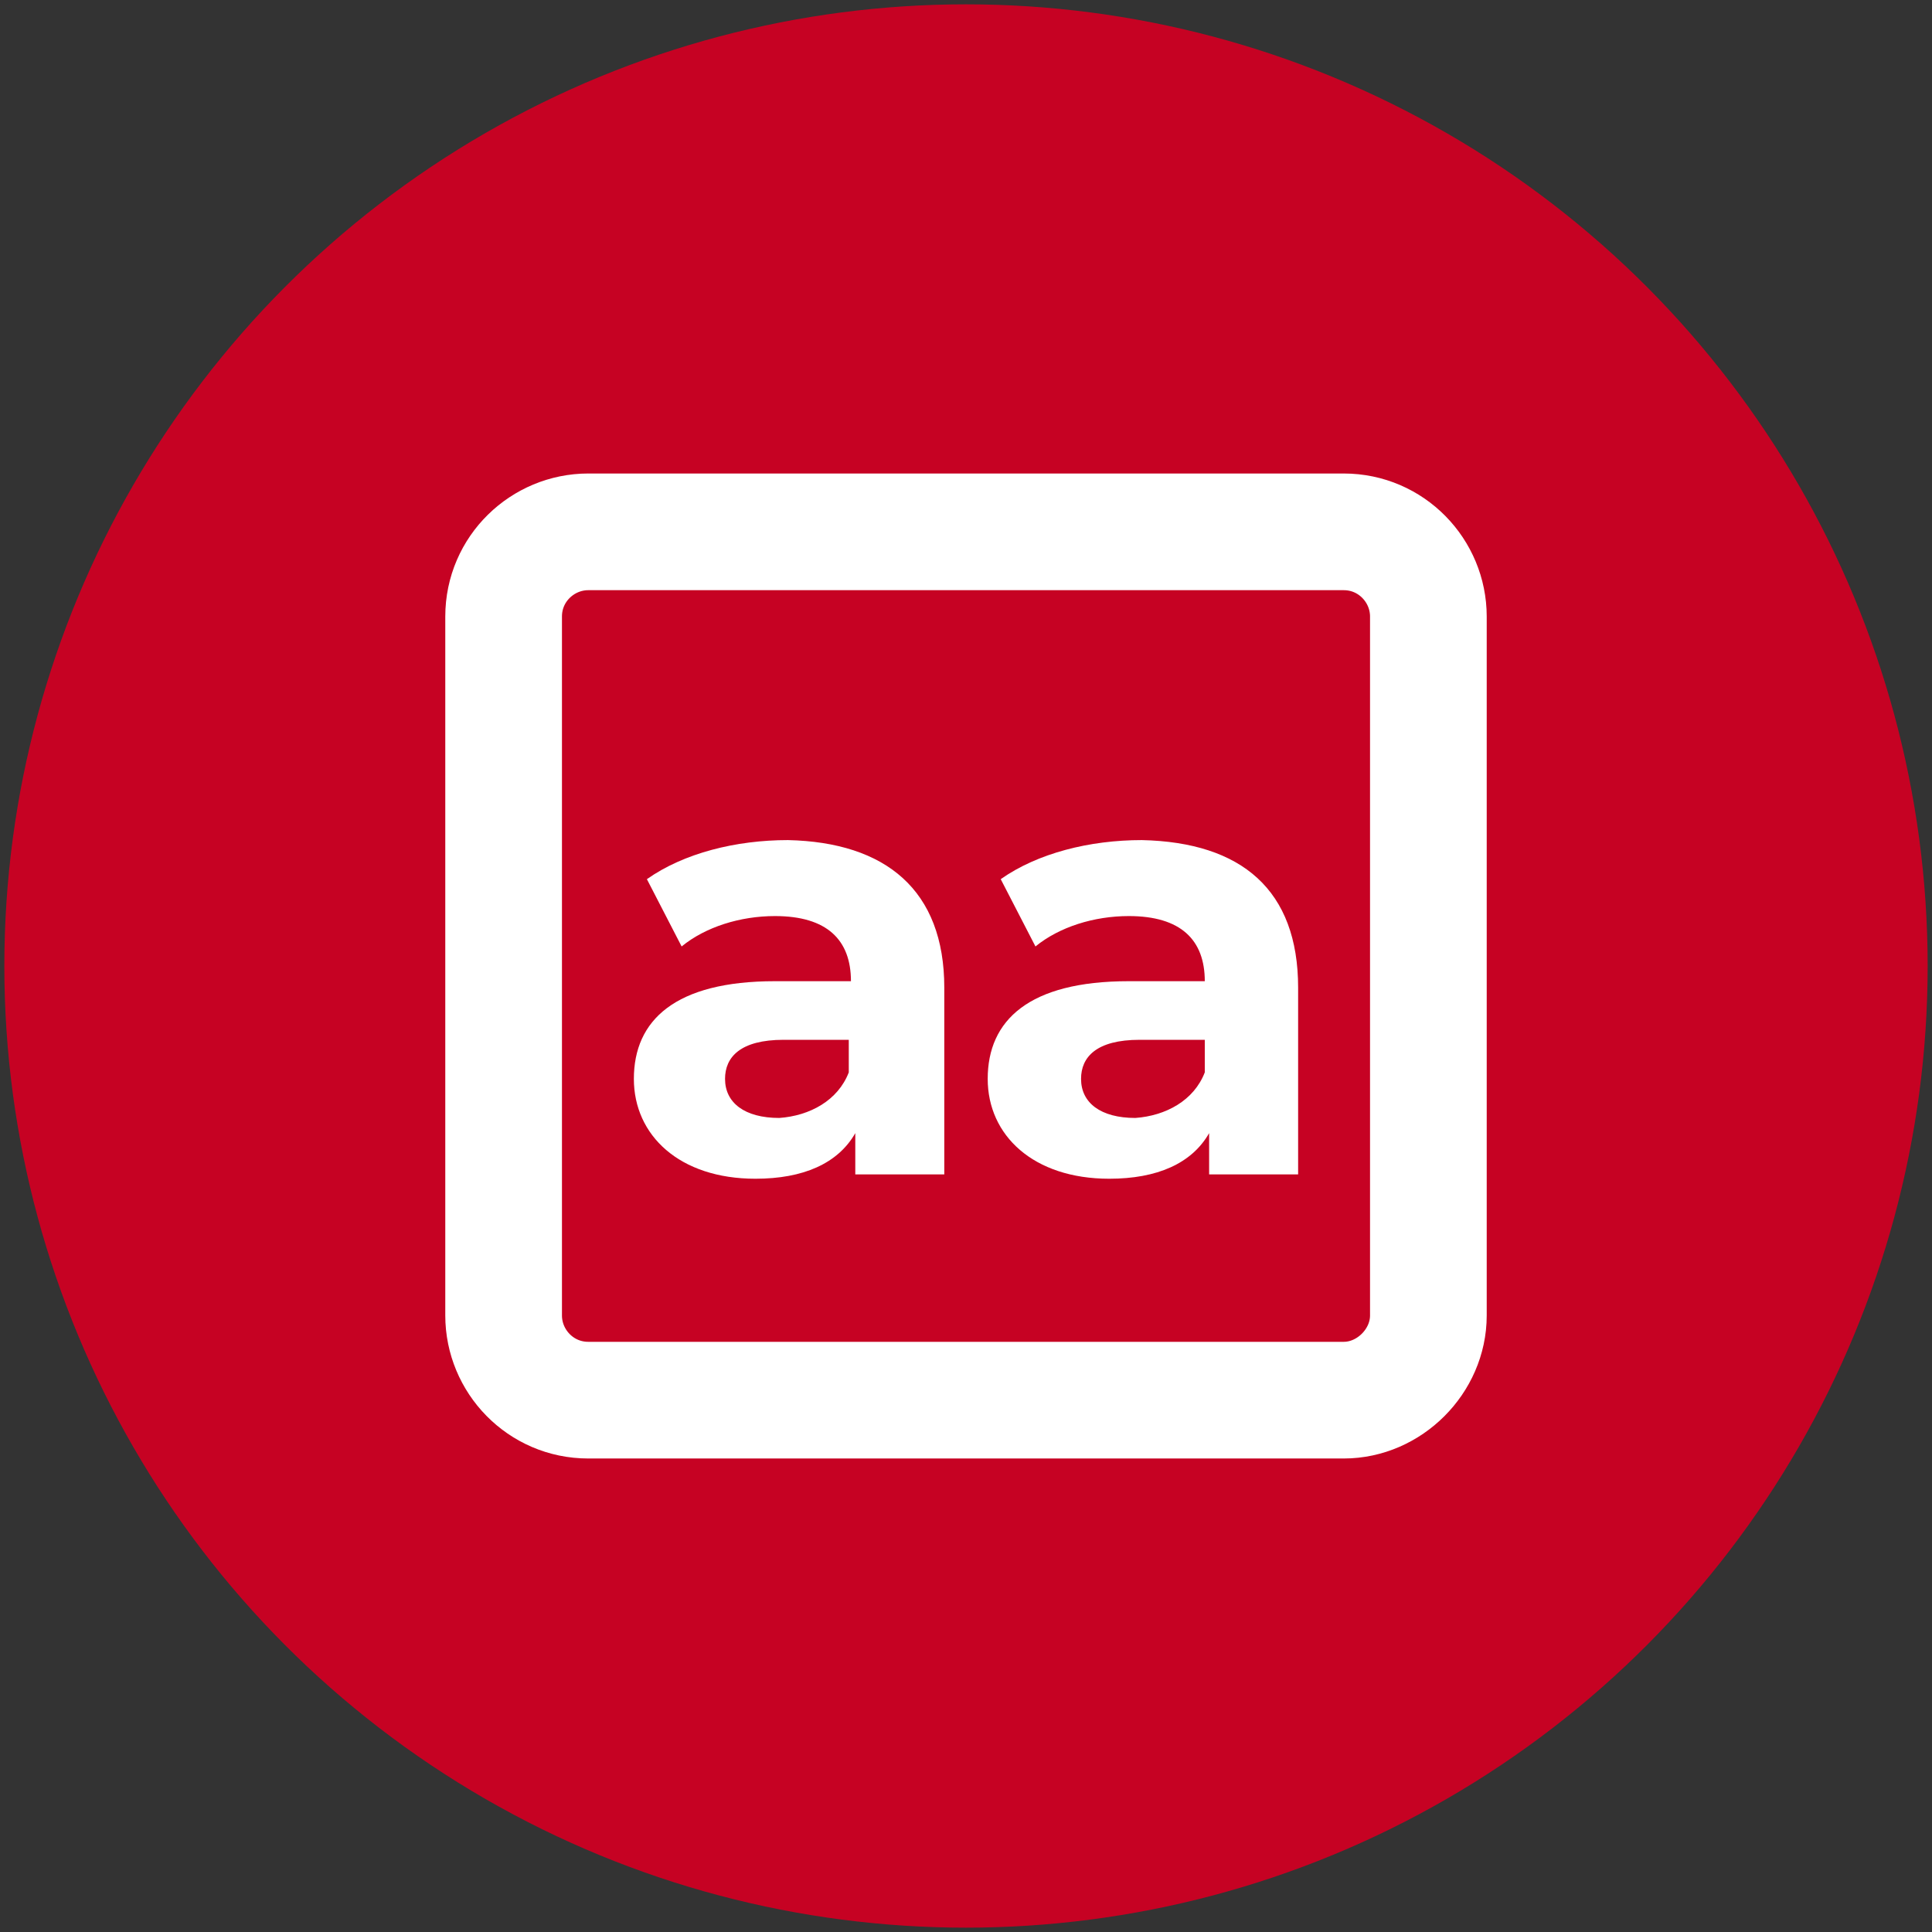 <?xml version="1.0" encoding="utf-8"?>
<!-- Generator: Adobe Illustrator 27.8.1, SVG Export Plug-In . SVG Version: 6.00 Build 0)  -->
<svg version="1.1" id="Capa_1" xmlns="http://www.w3.org/2000/svg" xmlns:xlink="http://www.w3.org/1999/xlink" x="0px" y="0px"
	 viewBox="0 0 89 89" style="enable-background:new 0 0 89 89;" xml:space="preserve">
<rect x="0" y="0" width="89" height="89" fill="#333333" stroke="none"/>
<style type="text/css">
	.st0{fill:#C60223;}
	.st1{fill:none;stroke:#FFFFFF;stroke-width:5.375;stroke-miterlimit:10;}
	.st2{fill:#FFFFFF;}
</style>
<g>
	<circle class="st0" cx="44.5" cy="44.5" r="44.3"/>
</g>
<g>
	<path class="st1" d="M61.9,64.5H27.1c-2.2,0-3.9-1.8-3.9-3.9V28.4c0-2.2,1.8-3.9,3.9-3.9h34.8c2.2,0,3.9,1.8,3.9,3.9v32.2
		C65.8,62.7,64,64.5,61.9,64.5z"/>
</g>
<g>
	<path class="st2" d="M59.8,45.5v8.6h-4.1v-1.9c-0.8,1.4-2.4,2.1-4.6,2.1c-3.5,0-5.6-2-5.6-4.6c0-2.7,1.9-4.5,6.5-4.5h3.5
		c0-1.9-1.1-3-3.5-3c-1.6,0-3.2,0.5-4.3,1.4l-1.6-3.1c1.7-1.2,4.1-1.8,6.5-1.8C57.2,38.8,59.8,41,59.8,45.5z M55.5,49.4v-1.5h-3
		c-2,0-2.7,0.8-2.7,1.8c0,1.1,0.9,1.8,2.5,1.8C53.7,51.4,55,50.7,55.5,49.4z"/>
	<path class="st2" d="M43.5,45.5v8.6h-4.1v-1.9c-0.8,1.4-2.4,2.1-4.6,2.1c-3.5,0-5.6-2-5.6-4.6c0-2.7,1.9-4.5,6.5-4.5h3.5
		c0-1.9-1.1-3-3.5-3c-1.6,0-3.2,0.5-4.3,1.4l-1.6-3.1c1.7-1.2,4.1-1.8,6.5-1.8C40.8,38.8,43.5,41,43.5,45.5z M39.1,49.4v-1.5h-3
		c-2,0-2.7,0.8-2.7,1.8c0,1.1,0.9,1.8,2.5,1.8C37.3,51.4,38.6,50.7,39.1,49.4z"/>
</g>
</svg>
